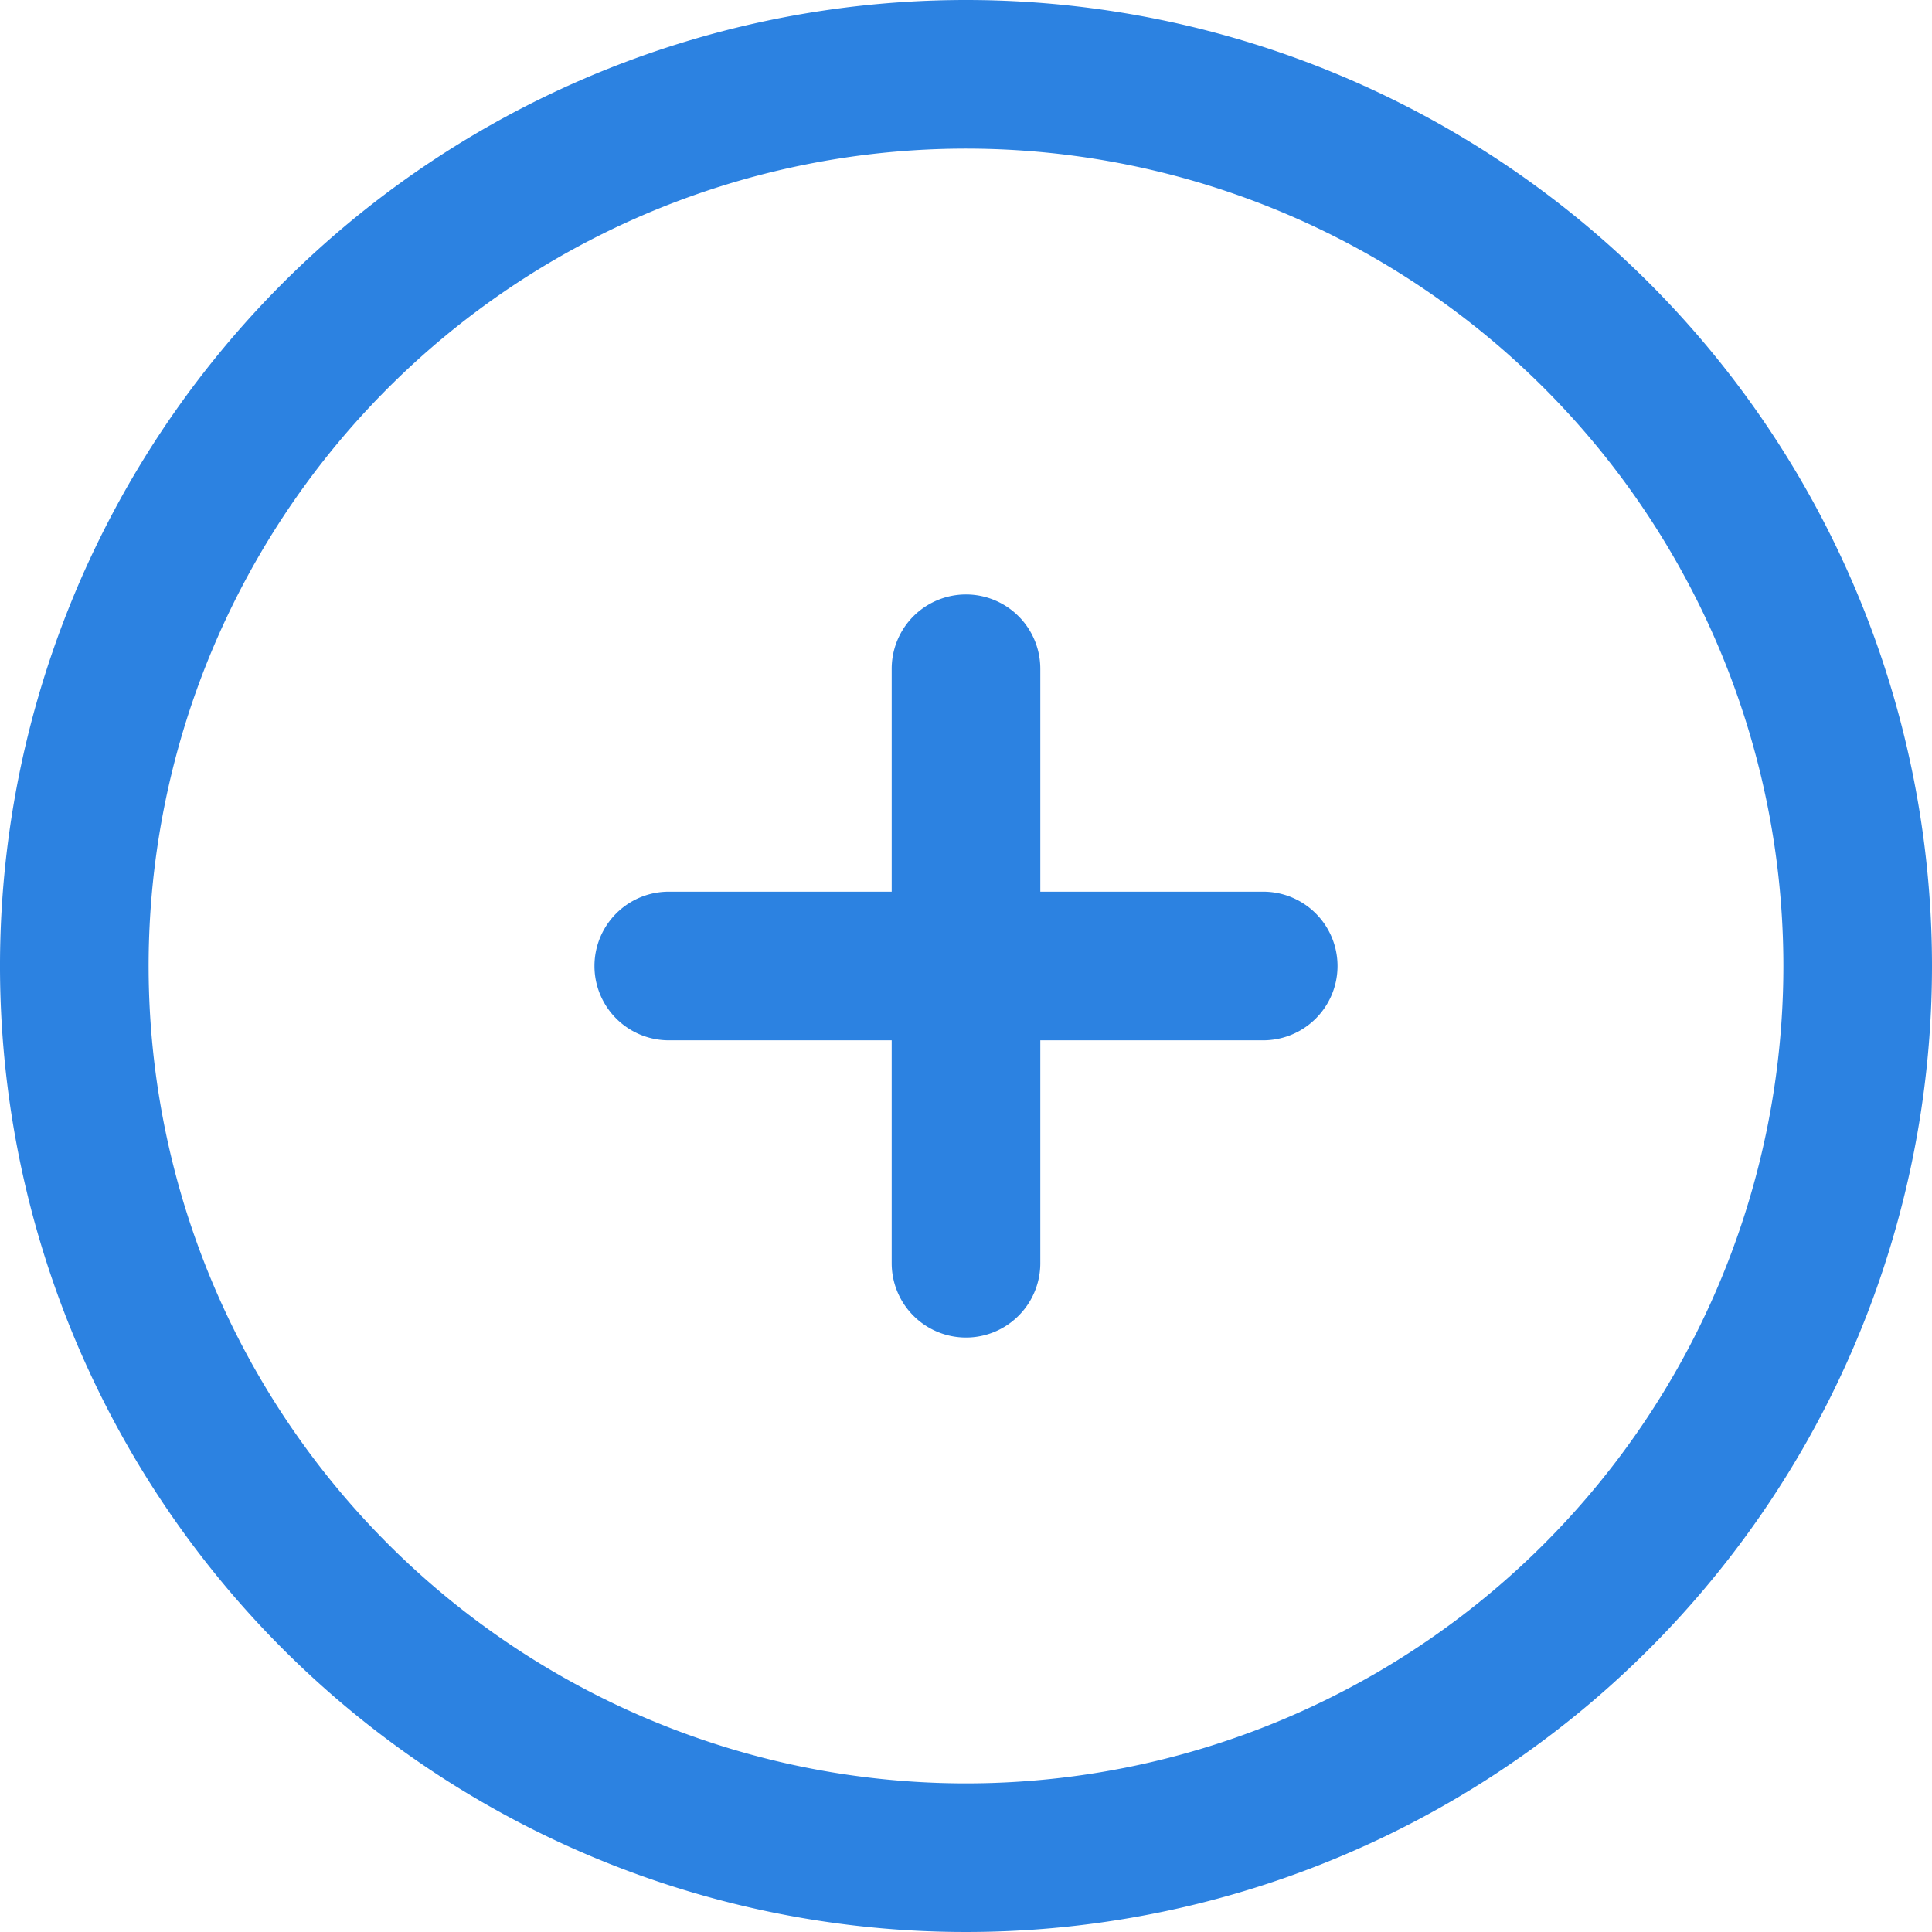 <svg id="Camada_1" data-name="Camada 1" xmlns="http://www.w3.org/2000/svg" viewBox="0 0 26 26"><defs><style>.cls-1{fill:#2c82e1;}</style></defs><path class="cls-1" d="M470,267a13,13,0,1,0,13,13A13,13,0,0,0,470,267Zm0,24a11,11,0,1,1,11-11A11,11,0,0,1,470,291Z" transform="translate(-457 -267)"/><path class="cls-1" d="M474,279h-3v-3a1,1,0,0,0-2,0v3h-3a1,1,0,0,0,0,2h3v3a1,1,0,0,0,2,0v-3h3a1,1,0,0,0,0-2Z" transform="translate(-457 -267)"/></svg>